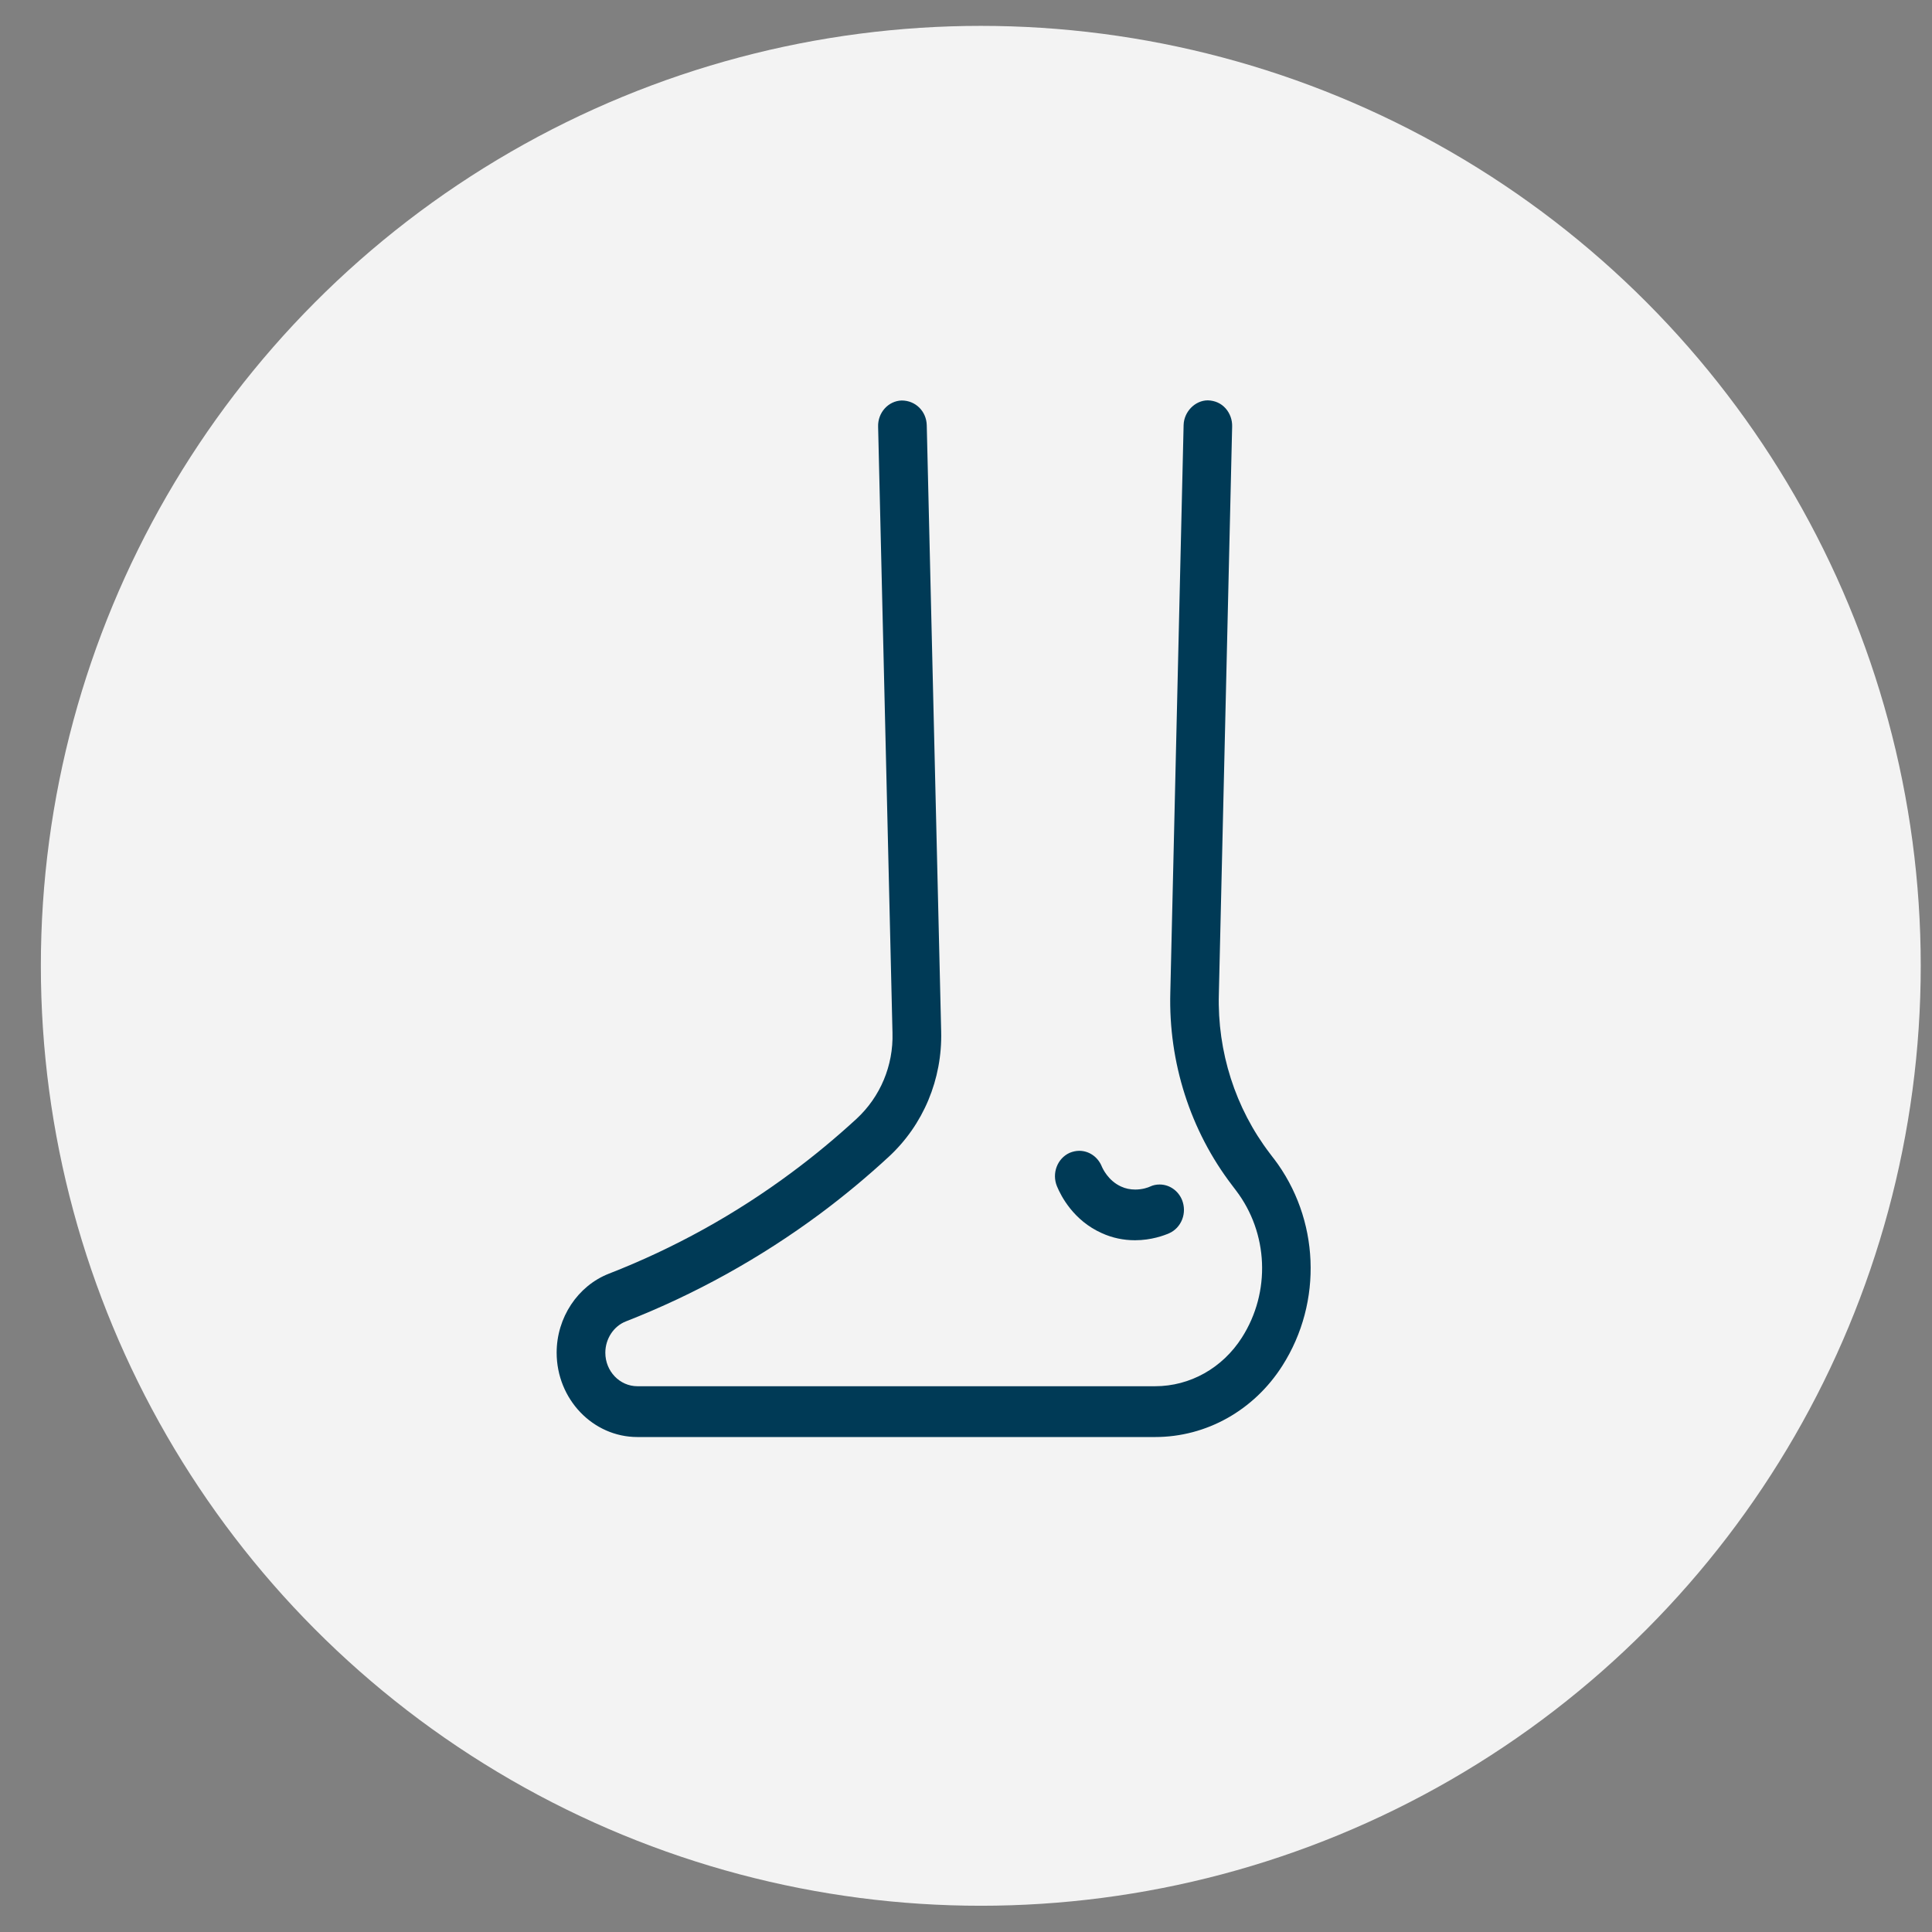 <svg width="41" height="41" viewBox="0 0 41 41" fill="none" xmlns="http://www.w3.org/2000/svg">
<rect x="0" y="0" width="41" height="41" fill="#808080" stroke="none"/>
<circle cx="20.814" cy="20.496" r="19.947" fill="#F3F3F3"/>
<path d="M23.382 26.169C23.603 26.27 23.841 26.32 24.087 26.32C24.434 26.32 24.707 26.217 24.81 26.172C24.936 26.117 25.035 26.012 25.087 25.879C25.14 25.744 25.137 25.598 25.085 25.466C25.004 25.267 24.817 25.137 24.609 25.137C24.539 25.137 24.472 25.15 24.408 25.18C24.365 25.201 24.245 25.244 24.092 25.244C23.987 25.244 23.884 25.224 23.791 25.18C23.518 25.057 23.4 24.799 23.378 24.746C23.295 24.55 23.11 24.422 22.904 24.422C22.834 24.422 22.765 24.438 22.699 24.465C22.437 24.584 22.317 24.901 22.431 25.176C22.518 25.386 22.784 25.902 23.382 26.169Z" fill="#003A56"/>
<path d="M27.03 24.586L26.947 24.476C26.216 23.519 25.831 22.317 25.866 21.093L26.148 9.052C26.152 8.908 26.102 8.771 26.008 8.665C25.914 8.56 25.786 8.501 25.633 8.496C25.362 8.496 25.126 8.736 25.118 9.02L24.836 21.061C24.795 22.541 25.26 23.994 26.144 25.15L26.227 25.26C26.919 26.165 26.971 27.421 26.355 28.385C25.943 29.032 25.255 29.418 24.513 29.418H13.527C13.152 29.418 12.846 29.1 12.846 28.707C12.846 28.413 13.021 28.145 13.28 28.043C14.747 27.469 16.133 26.701 17.404 25.758C17.904 25.386 18.395 24.979 18.86 24.549C19.595 23.871 19.999 22.902 19.973 21.888L19.667 9.022C19.659 8.729 19.431 8.499 19.135 8.499C18.851 8.508 18.626 8.757 18.635 9.054L18.94 21.92C18.96 22.612 18.683 23.274 18.179 23.741C17.742 24.143 17.281 24.526 16.806 24.878C15.612 25.767 14.304 26.491 12.92 27.03C12.259 27.289 11.813 27.963 11.813 28.705C11.813 29.692 12.582 30.496 13.527 30.496H24.513C25.6 30.496 26.609 29.932 27.213 28.984C28.078 27.627 28.003 25.858 27.03 24.584V24.586Z" fill="#003A56"/>
</svg>
